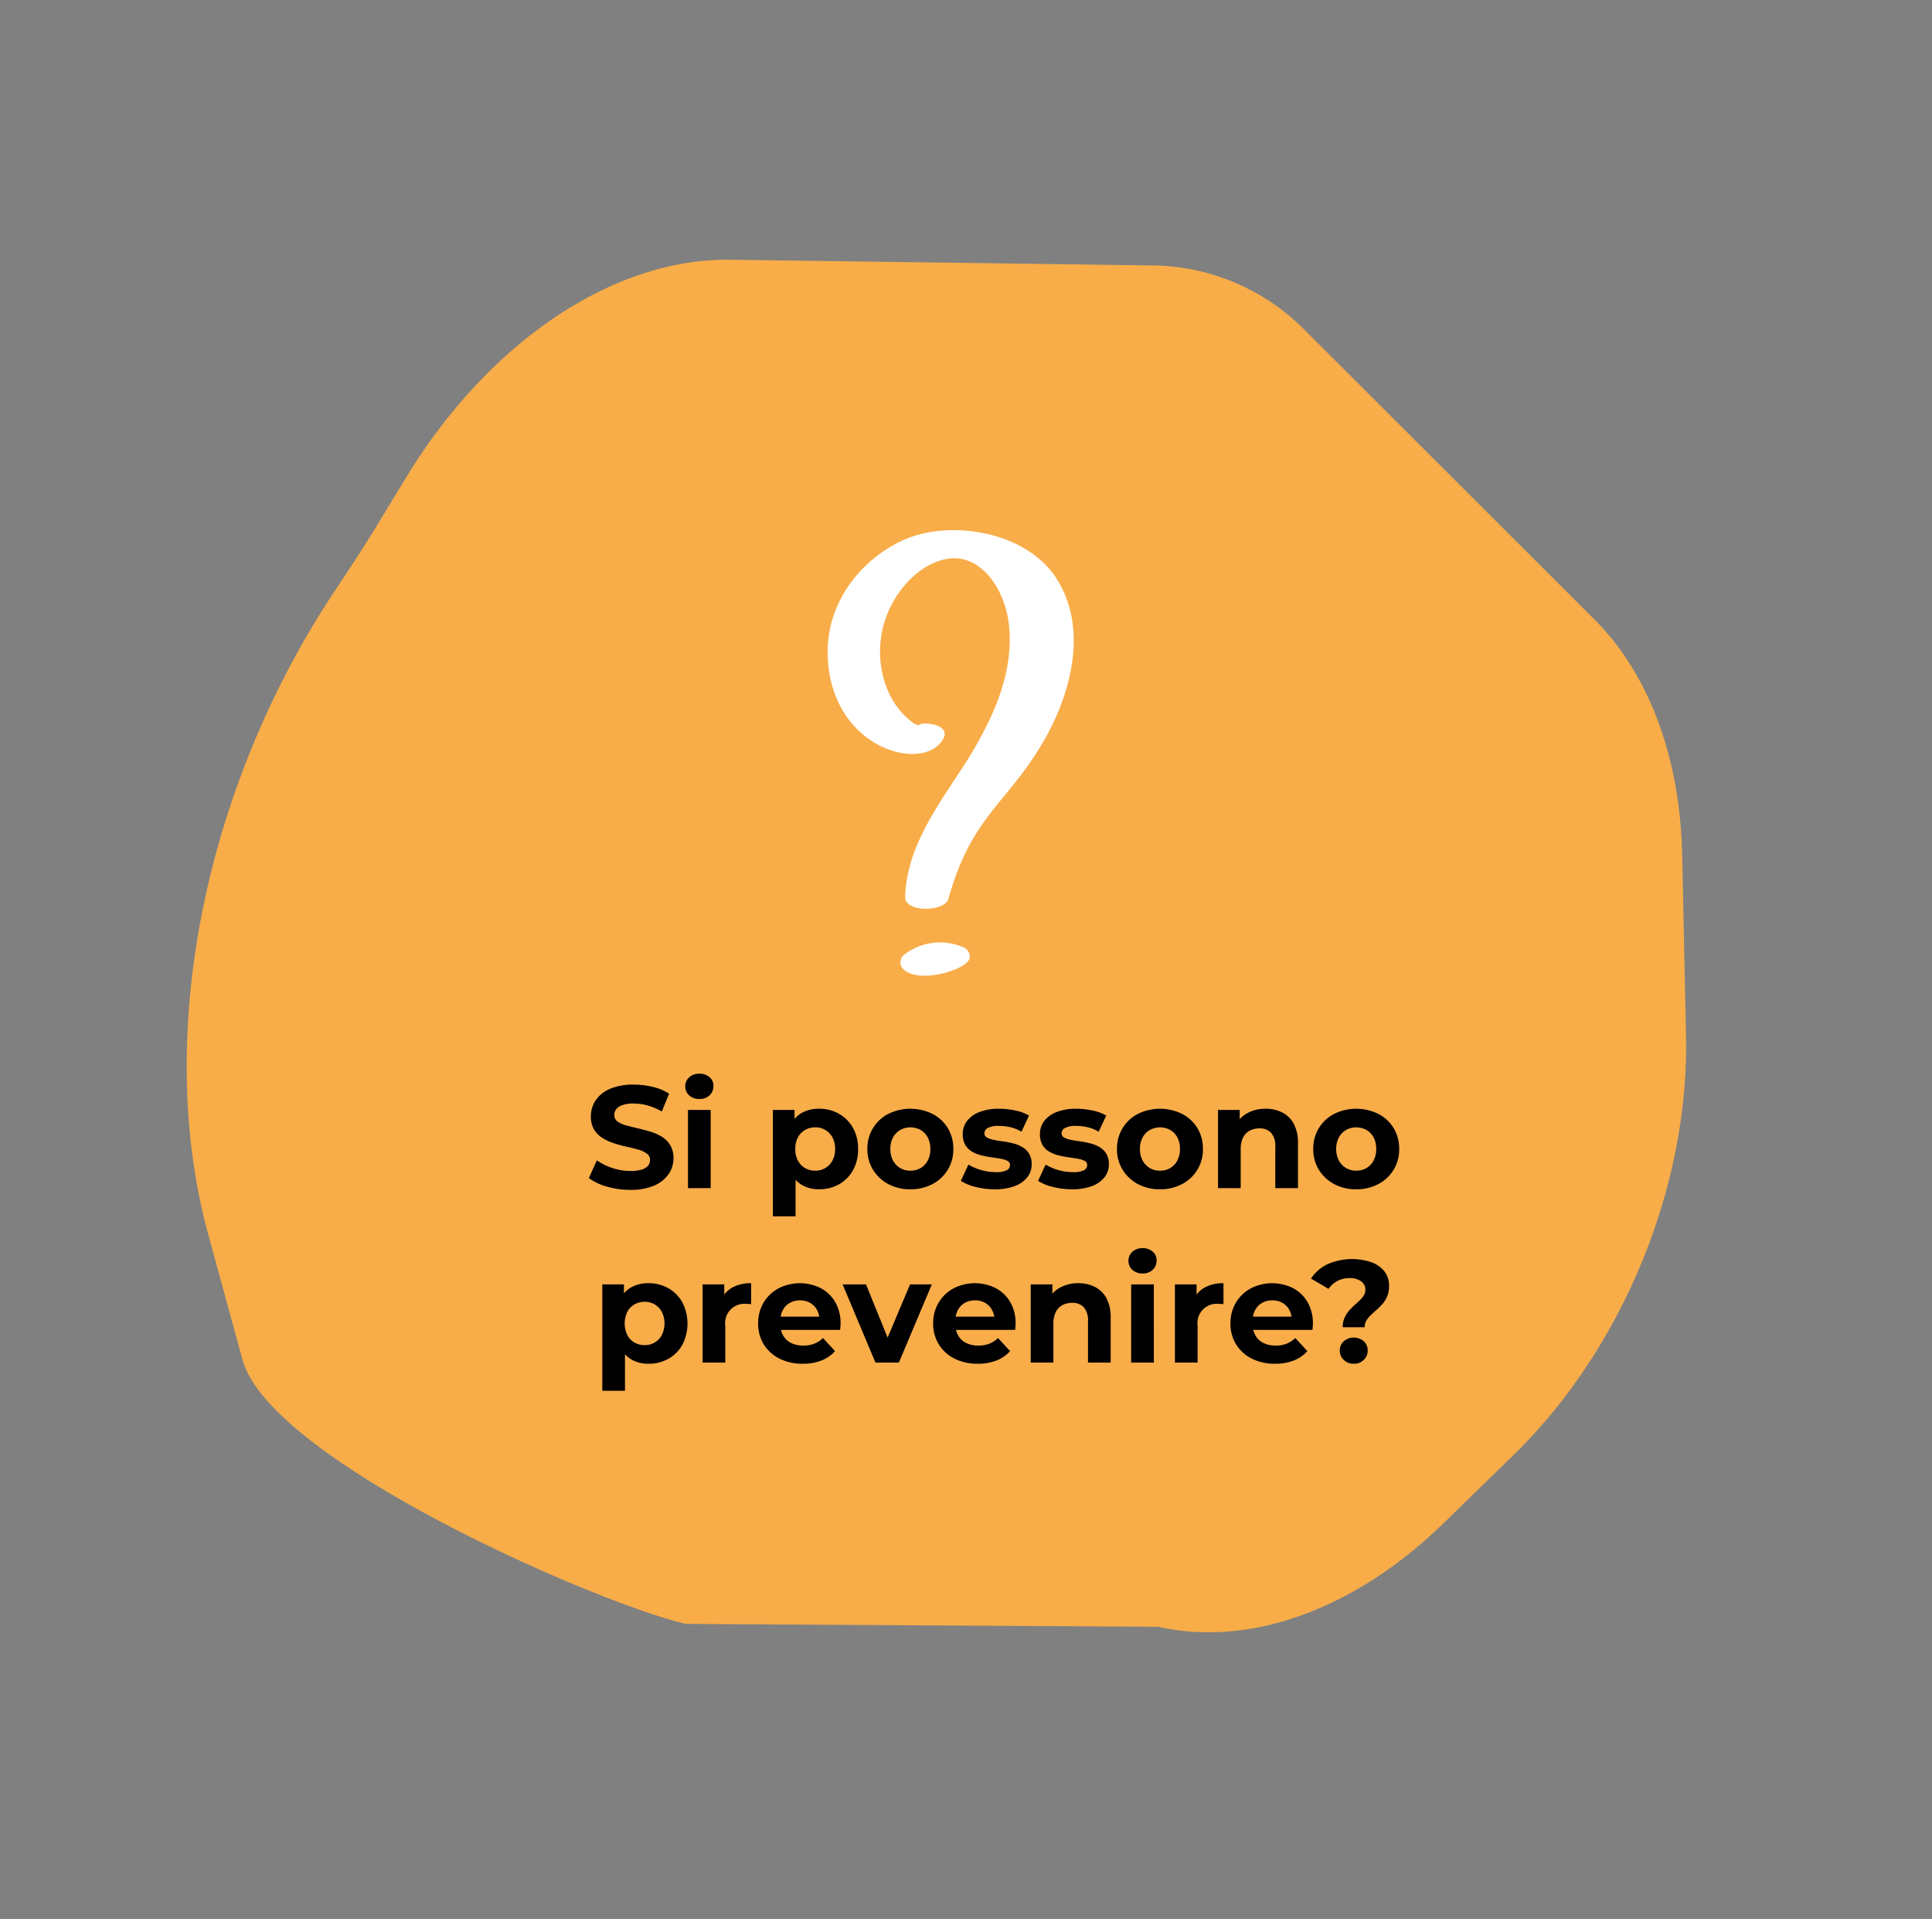 <?xml version="1.0" encoding="UTF-8"?> <svg xmlns="http://www.w3.org/2000/svg" xmlns:xlink="http://www.w3.org/1999/xlink" width="265.799" height="264.043" viewBox="0 0 265.799 264.043"><rect x="0" y="0" width="265.799" height="264.043" fill="#808080" stroke="none"/><defs><clipPath id="clip-path"><rect id="Rettangolo_48" data-name="Rettangolo 48" width="203.696" height="200.382" fill="#f8ad49"></rect></clipPath><clipPath id="clip-path-2"><rect id="Rettangolo_87" data-name="Rettangolo 87" width="33.856" height="61.287" fill="#fff"></rect></clipPath></defs><g id="Raggruppa_514" data-name="Raggruppa 514" transform="translate(-902.207 -1685.656)"><g id="Raggruppa_144" data-name="Raggruppa 144" transform="translate(1532.71 1879.206) rotate(-157)"><g id="Raggruppa_67" data-name="Raggruppa 67" transform="translate(380.24 -237.983)" clip-path="url(#clip-path)"><path id="Tracciato_265" data-name="Tracciato 265" d="M169.348,176.144,115.68,198.076a29.886,29.886,0,0,1-22.89.055L40.519,177.04c-9.806-3.956-18.254-12.885-23.746-25.1L6.57,129.248c-8.5-18.91-8.772-43.028-.7-62.312l5.194-12.4C17.635,38.86,28.908,28.356,41.633,26.057L101.6,1.031c11.955-2.16,61.382-1.776,70.381,9.625l11.067,14.019c17.464,22.123,24.591,56.371,18.519,88.5-.669,3.543-1.284,6.959-1.76,10.2l-1.155,7.878c-3.158,21.537-14.438,38.817-29.3,44.891" transform="translate(0 0)" fill="#f8ad49"></path></g></g><path id="Tracciato_1414" data-name="Tracciato 1414" d="M39.42,19.24a11.422,11.422,0,0,1-3.22-.45,7.534,7.534,0,0,1-2.48-1.17l1.1-2.44a8.037,8.037,0,0,0,2.13,1.05,7.828,7.828,0,0,0,2.49.41,5.186,5.186,0,0,0,1.55-.19,1.815,1.815,0,0,0,.87-.53,1.192,1.192,0,0,0,.28-.78,1.055,1.055,0,0,0-.44-.89,3.613,3.613,0,0,0-1.16-.54q-.72-.21-1.59-.4t-1.74-.47a7.359,7.359,0,0,1-1.59-.72,3.538,3.538,0,0,1-1.17-1.16A3.42,3.42,0,0,1,34,9.12a3.906,3.906,0,0,1,.65-2.19,4.447,4.447,0,0,1,1.96-1.58,8.025,8.025,0,0,1,3.29-.59,11.007,11.007,0,0,1,2.6.31A7.492,7.492,0,0,1,44.76,6l-1,2.46a8.51,8.51,0,0,0-1.96-.83,7.21,7.21,0,0,0-1.92-.27,4.541,4.541,0,0,0-1.54.22,1.816,1.816,0,0,0-.86.57,1.322,1.322,0,0,0-.26.81,1.036,1.036,0,0,0,.44.87,3.475,3.475,0,0,0,1.16.53q.72.2,1.59.4t1.74.46a6.727,6.727,0,0,1,1.59.7,3.538,3.538,0,0,1,1.17,1.16,3.379,3.379,0,0,1,.45,1.82,3.785,3.785,0,0,1-.66,2.16,4.611,4.611,0,0,1-1.97,1.58A7.964,7.964,0,0,1,39.42,19.24ZM47.36,19V8.24h3.12V19ZM48.92,6.74a1.979,1.979,0,0,1-1.4-.5A1.622,1.622,0,0,1,46.98,5a1.622,1.622,0,0,1,.54-1.24,1.979,1.979,0,0,1,1.4-.5,2.055,2.055,0,0,1,1.4.47,1.531,1.531,0,0,1,.54,1.21,1.714,1.714,0,0,1-.53,1.29A1.948,1.948,0,0,1,48.92,6.74ZM65.4,19.16a4.607,4.607,0,0,1-2.38-.6,3.992,3.992,0,0,1-1.59-1.83,7.407,7.407,0,0,1-.57-3.11,7.753,7.753,0,0,1,.54-3.12,3.833,3.833,0,0,1,1.56-1.82,4.729,4.729,0,0,1,2.44-.6,5.412,5.412,0,0,1,2.73.69,5.084,5.084,0,0,1,1.92,1.93,5.777,5.777,0,0,1,.71,2.92,5.818,5.818,0,0,1-.71,2.94,5.012,5.012,0,0,1-1.92,1.92A5.475,5.475,0,0,1,65.4,19.16Zm-6.36,3.72V8.24h2.98v2.2l-.06,3.2.2,3.18v6.06Zm5.82-6.28a2.683,2.683,0,0,0,1.39-.36,2.655,2.655,0,0,0,.98-1.03,3.24,3.24,0,0,0,.37-1.59,3.226,3.226,0,0,0-.37-1.6,2.615,2.615,0,0,0-2.37-1.38,2.737,2.737,0,0,0-1.4.36,2.58,2.58,0,0,0-.98,1.02,3.3,3.3,0,0,0-.36,1.6,3.313,3.313,0,0,0,.36,1.59,2.563,2.563,0,0,0,.98,1.03A2.737,2.737,0,0,0,64.86,16.6Zm13.1,2.56a6.3,6.3,0,0,1-3.05-.72,5.482,5.482,0,0,1-2.1-1.97,5.323,5.323,0,0,1-.77-2.85,5.308,5.308,0,0,1,2.87-4.83,6.885,6.885,0,0,1,6.09,0,5.341,5.341,0,0,1,2.1,1.95,5.4,5.4,0,0,1,.76,2.88A5.3,5.3,0,0,1,81,18.44,6.32,6.32,0,0,1,77.96,19.16Zm0-2.56a2.737,2.737,0,0,0,1.4-.36,2.563,2.563,0,0,0,.98-1.03,3.313,3.313,0,0,0,.36-1.59,3.3,3.3,0,0,0-.36-1.6A2.58,2.58,0,0,0,79.36,11a2.9,2.9,0,0,0-2.8,0,2.649,2.649,0,0,0-.99,1.02,3.226,3.226,0,0,0-.37,1.6,3.24,3.24,0,0,0,.37,1.59,2.632,2.632,0,0,0,.99,1.03A2.737,2.737,0,0,0,77.96,16.6Zm11.6,2.56a10.5,10.5,0,0,1-2.65-.33A6.562,6.562,0,0,1,84.9,18l1.04-2.24a6.919,6.919,0,0,0,1.75.75,7.187,7.187,0,0,0,1.99.29,3.261,3.261,0,0,0,1.53-.26.8.8,0,0,0,.45-.72.612.612,0,0,0-.35-.57,3.063,3.063,0,0,0-.93-.29q-.58-.1-1.27-.2t-1.39-.27a4.715,4.715,0,0,1-1.28-.51,2.616,2.616,0,0,1-.93-.92,2.871,2.871,0,0,1-.35-1.5,2.9,2.9,0,0,1,.59-1.8,3.9,3.9,0,0,1,1.71-1.23,7.181,7.181,0,0,1,2.68-.45,10.854,10.854,0,0,1,2.24.24,6.082,6.082,0,0,1,1.9.7l-1.04,2.22a5.274,5.274,0,0,0-1.57-.63,7.267,7.267,0,0,0-1.53-.17,3.136,3.136,0,0,0-1.52.28.824.824,0,0,0-.48.72.649.649,0,0,0,.35.6,3.2,3.2,0,0,0,.93.32q.58.12,1.27.21a11.607,11.607,0,0,1,1.39.27,5.012,5.012,0,0,1,1.27.51,2.669,2.669,0,0,1,.93.9,2.755,2.755,0,0,1,.36,1.49,2.8,2.8,0,0,1-.6,1.77,3.94,3.94,0,0,1-1.73,1.21A7.6,7.6,0,0,1,89.56,19.16Zm10.62,0a10.5,10.5,0,0,1-2.65-.33A6.562,6.562,0,0,1,95.52,18l1.04-2.24a6.919,6.919,0,0,0,1.75.75,7.187,7.187,0,0,0,1.99.29,3.261,3.261,0,0,0,1.53-.26.8.8,0,0,0,.45-.72.612.612,0,0,0-.35-.57,3.063,3.063,0,0,0-.93-.29q-.58-.1-1.27-.2t-1.39-.27a4.715,4.715,0,0,1-1.28-.51,2.616,2.616,0,0,1-.93-.92,2.871,2.871,0,0,1-.35-1.5,2.9,2.9,0,0,1,.59-1.8,3.9,3.9,0,0,1,1.71-1.23,7.181,7.181,0,0,1,2.68-.45,10.854,10.854,0,0,1,2.24.24,6.082,6.082,0,0,1,1.9.7l-1.04,2.22a5.274,5.274,0,0,0-1.57-.63,7.267,7.267,0,0,0-1.53-.17,3.136,3.136,0,0,0-1.52.28.824.824,0,0,0-.48.72.649.649,0,0,0,.35.6,3.2,3.2,0,0,0,.93.32q.58.12,1.27.21a11.607,11.607,0,0,1,1.39.27,5.012,5.012,0,0,1,1.27.51,2.669,2.669,0,0,1,.93.9,2.755,2.755,0,0,1,.36,1.49,2.8,2.8,0,0,1-.6,1.77,3.94,3.94,0,0,1-1.73,1.21A7.6,7.6,0,0,1,100.18,19.16Zm12.12,0a6.3,6.3,0,0,1-3.05-.72,5.482,5.482,0,0,1-2.1-1.97,5.323,5.323,0,0,1-.77-2.85,5.308,5.308,0,0,1,2.87-4.83,6.885,6.885,0,0,1,6.09,0,5.341,5.341,0,0,1,2.1,1.95,5.4,5.4,0,0,1,.76,2.88,5.3,5.3,0,0,1-2.86,4.82A6.32,6.32,0,0,1,112.3,19.16Zm0-2.56a2.737,2.737,0,0,0,1.4-.36,2.563,2.563,0,0,0,.98-1.03,3.313,3.313,0,0,0,.36-1.59,3.3,3.3,0,0,0-.36-1.6A2.58,2.58,0,0,0,113.7,11a2.9,2.9,0,0,0-2.8,0,2.649,2.649,0,0,0-.99,1.02,3.226,3.226,0,0,0-.37,1.6,3.24,3.24,0,0,0,.37,1.59,2.632,2.632,0,0,0,.99,1.03A2.737,2.737,0,0,0,112.3,16.6Zm14.52-8.52a5.01,5.01,0,0,1,2.29.51,3.7,3.7,0,0,1,1.59,1.56,5.527,5.527,0,0,1,.58,2.69V19h-3.12V13.32a2.765,2.765,0,0,0-.57-1.92,2.077,2.077,0,0,0-1.61-.62,2.816,2.816,0,0,0-1.33.31,2.151,2.151,0,0,0-.92.95,3.57,3.57,0,0,0-.33,1.64V19h-3.12V8.24h2.98v2.98l-.56-.9a3.985,3.985,0,0,1,1.66-1.66A5.117,5.117,0,0,1,126.82,8.08ZM139.3,19.16a6.3,6.3,0,0,1-3.05-.72,5.482,5.482,0,0,1-2.1-1.97,5.323,5.323,0,0,1-.77-2.85,5.308,5.308,0,0,1,2.87-4.83,6.885,6.885,0,0,1,6.09,0,5.341,5.341,0,0,1,2.1,1.95,5.4,5.4,0,0,1,.76,2.88,5.3,5.3,0,0,1-2.86,4.82A6.321,6.321,0,0,1,139.3,19.16Zm0-2.56a2.737,2.737,0,0,0,1.4-.36,2.563,2.563,0,0,0,.98-1.03,3.313,3.313,0,0,0,.36-1.59,3.3,3.3,0,0,0-.36-1.6A2.58,2.58,0,0,0,140.7,11a2.9,2.9,0,0,0-2.8,0,2.649,2.649,0,0,0-.99,1.02,3.226,3.226,0,0,0-.37,1.6,3.24,3.24,0,0,0,.37,1.59,2.632,2.632,0,0,0,.99,1.03A2.736,2.736,0,0,0,139.3,16.6ZM41.93,43.16a4.607,4.607,0,0,1-2.38-.6,3.992,3.992,0,0,1-1.59-1.83,7.407,7.407,0,0,1-.57-3.11,7.753,7.753,0,0,1,.54-3.12,3.833,3.833,0,0,1,1.56-1.82,4.729,4.729,0,0,1,2.44-.6,5.412,5.412,0,0,1,2.73.69,5.084,5.084,0,0,1,1.92,1.93,6.4,6.4,0,0,1,0,5.86,5.012,5.012,0,0,1-1.92,1.92A5.475,5.475,0,0,1,41.93,43.16Zm-6.36,3.72V32.24h2.98v2.2l-.06,3.2.2,3.18v6.06Zm5.82-6.28a2.683,2.683,0,0,0,1.39-.36,2.655,2.655,0,0,0,.98-1.03,3.623,3.623,0,0,0,0-3.19,2.615,2.615,0,0,0-2.37-1.38,2.737,2.737,0,0,0-1.4.36,2.58,2.58,0,0,0-.98,1.02,3.713,3.713,0,0,0,0,3.19,2.563,2.563,0,0,0,.98,1.03A2.737,2.737,0,0,0,41.39,40.6ZM49.37,43V32.24h2.98v3.04l-.42-.88a3.457,3.457,0,0,1,1.54-1.73,5.235,5.235,0,0,1,2.58-.59v2.88q-.2-.02-.36-.03t-.34-.01a2.652,2.652,0,0,0-2.86,3V43Zm13.78.16a6.927,6.927,0,0,1-3.23-.72,5.308,5.308,0,0,1-2.15-1.97,5.376,5.376,0,0,1-.76-2.85,5.469,5.469,0,0,1,.75-2.87,5.317,5.317,0,0,1,2.05-1.96,6.42,6.42,0,0,1,5.79-.04,5.016,5.016,0,0,1,2.01,1.92,5.766,5.766,0,0,1,.74,2.99q0,.18-.02.41t-.04.43H59.55V36.68h7.1l-1.2.54a2.99,2.99,0,0,0-.34-1.46,2.482,2.482,0,0,0-.94-.97,2.728,2.728,0,0,0-1.4-.35,2.783,2.783,0,0,0-1.41.35,2.445,2.445,0,0,0-.95.98,3.093,3.093,0,0,0-.34,1.49v.48a3.025,3.025,0,0,0,.39,1.55,2.545,2.545,0,0,0,1.1,1.02,3.736,3.736,0,0,0,1.67.35,4.047,4.047,0,0,0,1.51-.26,3.678,3.678,0,0,0,1.19-.78l1.66,1.8a4.836,4.836,0,0,1-1.86,1.29A6.882,6.882,0,0,1,63.15,43.16Zm10-.16L68.63,32.24h3.22l3.76,9.26h-1.6l3.9-9.26h3L76.37,43Zm14.08.16A6.927,6.927,0,0,1,84,42.44a5.308,5.308,0,0,1-2.15-1.97,5.376,5.376,0,0,1-.76-2.85,5.469,5.469,0,0,1,.75-2.87,5.317,5.317,0,0,1,2.05-1.96,6.42,6.42,0,0,1,5.79-.04,5.016,5.016,0,0,1,2.01,1.92,5.766,5.766,0,0,1,.74,2.99q0,.18-.02.41t-.04.43H83.63V36.68h7.1l-1.2.54a2.99,2.99,0,0,0-.34-1.46,2.482,2.482,0,0,0-.94-.97,2.728,2.728,0,0,0-1.4-.35,2.783,2.783,0,0,0-1.41.35,2.444,2.444,0,0,0-.95.98,3.093,3.093,0,0,0-.34,1.49v.48a3.025,3.025,0,0,0,.39,1.55,2.545,2.545,0,0,0,1.1,1.02,3.736,3.736,0,0,0,1.67.35,4.047,4.047,0,0,0,1.51-.26,3.678,3.678,0,0,0,1.19-.78l1.66,1.8a4.836,4.836,0,0,1-1.86,1.29A6.882,6.882,0,0,1,87.23,43.16Zm13.82-11.08a5.01,5.01,0,0,1,2.29.51,3.7,3.7,0,0,1,1.59,1.56,5.527,5.527,0,0,1,.58,2.69V43h-3.12V37.32a2.765,2.765,0,0,0-.57-1.92,2.077,2.077,0,0,0-1.61-.62,2.816,2.816,0,0,0-1.33.31,2.151,2.151,0,0,0-.92.95,3.57,3.57,0,0,0-.33,1.64V43H94.51V32.24h2.98v2.98l-.56-.9a3.985,3.985,0,0,1,1.66-1.66A5.117,5.117,0,0,1,101.05,32.08ZM108.33,43V32.24h3.12V43Zm1.56-12.26a1.979,1.979,0,0,1-1.4-.5,1.694,1.694,0,0,1,0-2.48,1.979,1.979,0,0,1,1.4-.5,2.055,2.055,0,0,1,1.4.47,1.531,1.531,0,0,1,.54,1.21,1.714,1.714,0,0,1-.53,1.29A1.948,1.948,0,0,1,109.89,30.74ZM114.35,43V32.24h2.98v3.04l-.42-.88a3.457,3.457,0,0,1,1.54-1.73,5.235,5.235,0,0,1,2.58-.59v2.88q-.2-.02-.36-.03t-.34-.01a2.652,2.652,0,0,0-2.86,3V43Zm13.78.16a6.927,6.927,0,0,1-3.23-.72,5.308,5.308,0,0,1-2.15-1.97,5.376,5.376,0,0,1-.76-2.85,5.469,5.469,0,0,1,.75-2.87,5.317,5.317,0,0,1,2.05-1.96,6.42,6.42,0,0,1,5.79-.04,5.016,5.016,0,0,1,2.01,1.92,5.766,5.766,0,0,1,.74,2.99q0,.18-.02.41t-.04.43h-8.74V36.68h7.1l-1.2.54a2.99,2.99,0,0,0-.34-1.46,2.482,2.482,0,0,0-.94-.97,2.728,2.728,0,0,0-1.4-.35,2.783,2.783,0,0,0-1.41.35,2.444,2.444,0,0,0-.95.98,3.093,3.093,0,0,0-.34,1.49v.48a3.025,3.025,0,0,0,.39,1.55,2.545,2.545,0,0,0,1.1,1.02,3.736,3.736,0,0,0,1.67.35,4.047,4.047,0,0,0,1.51-.26,3.678,3.678,0,0,0,1.19-.78l1.66,1.8a4.836,4.836,0,0,1-1.86,1.29A6.882,6.882,0,0,1,128.13,43.16Zm9.3-5.02a3.14,3.14,0,0,1,.23-1.24,3.837,3.837,0,0,1,.58-.96,7.552,7.552,0,0,1,.75-.78q.4-.36.75-.69a3.665,3.665,0,0,0,.58-.69,1.455,1.455,0,0,0,.23-.8,1.379,1.379,0,0,0-.59-1.16,2.564,2.564,0,0,0-1.57-.44,3.548,3.548,0,0,0-1.68.39,3.36,3.36,0,0,0-1.22,1.09l-2.42-1.42a5.71,5.71,0,0,1,2.22-1.95,8.4,8.4,0,0,1,6.08-.3,4.039,4.039,0,0,1,1.79,1.25,3.15,3.15,0,0,1,.65,2.02,3.7,3.7,0,0,1-.24,1.38,3.648,3.648,0,0,1-.62,1.04,8.555,8.555,0,0,1-.81.82q-.43.38-.81.74a3.892,3.892,0,0,0-.63.76,1.737,1.737,0,0,0-.25.94Zm1.52,5.02a1.869,1.869,0,0,1-1.38-.54,1.749,1.749,0,0,1-.54-1.28,1.675,1.675,0,0,1,.54-1.27,2.136,2.136,0,0,1,2.77,0,1.691,1.691,0,0,1,.53,1.27,1.766,1.766,0,0,1-.53,1.28A1.861,1.861,0,0,1,138.95,43.16Z" transform="translate(949.5 1830.103)"></path><g id="Raggruppa_140" data-name="Raggruppa 140" transform="translate(1016.072 1758.592)"><g id="Raggruppa_136" data-name="Raggruppa 136" transform="translate(0 0)" clip-path="url(#clip-path-2)"><path id="Tracciato_718" data-name="Tracciato 718" d="M31.807,7.176c4.072,7.02,1.423,15.939-2.306,22.211-5,8.4-9.714,10.012-12.9,21.348-.49,1.783-5.985,1.9-5.936-.288.2-7.538,5.495-13.81,8.978-19.506,3.14-5.236,5.986-11.278,5.3-17.9-.54-5.007-3.925-9.9-8.537-9.092-4.465.806-8.439,5.754-9.077,10.932-.589,4.432.982,9.207,4.514,11.681.049,0,.638.345.638.288.343-.575,4.415-.23,3.483,1.726C13.557,33.529.506,30.308.015,17.418c-.343-7.883,5.25-14.1,11.236-16.4C17.53-1.34,27.833.271,31.807,7.176M19.542,58.848c-.294,1.726-7.85,3.855-9.42,1.151a1.4,1.4,0,0,1,.344-1.553,8.069,8.069,0,0,1,8.145-1.094,1.408,1.408,0,0,1,.932,1.5" transform="translate(0 0)" fill="#fff"></path></g></g></g></svg> 